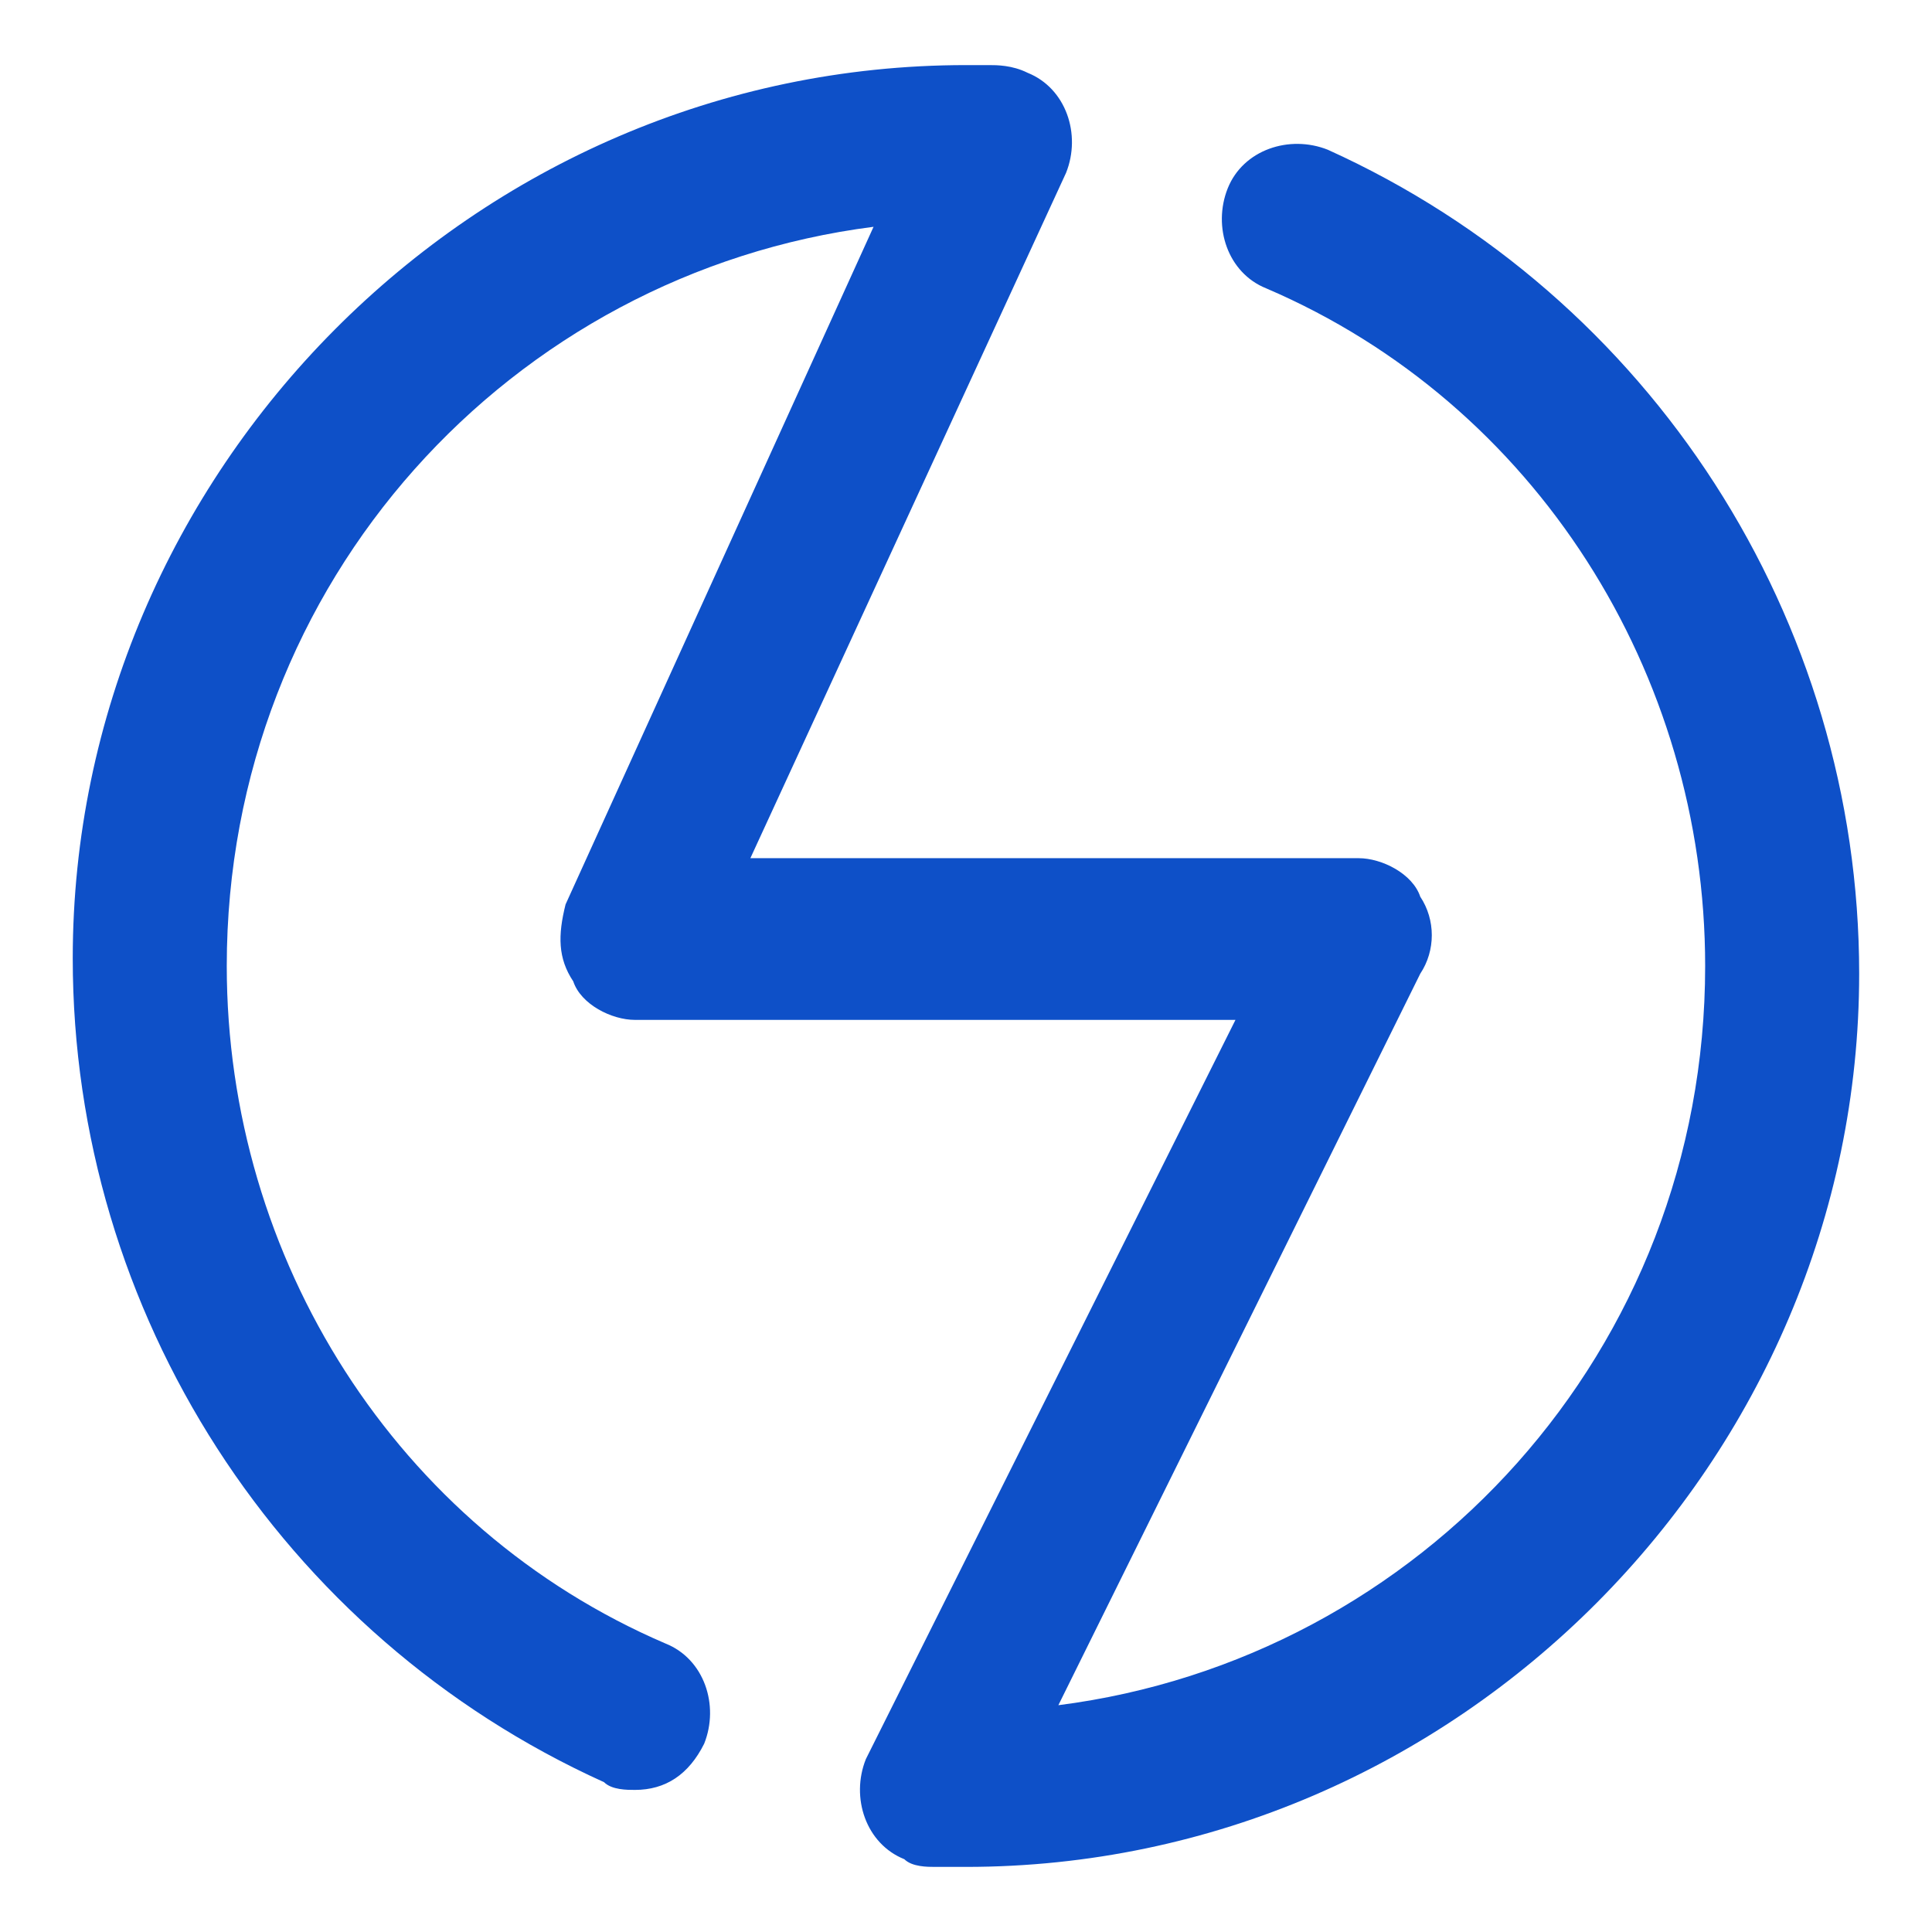 <svg width="46" height="46" viewBox="0 0 46 46" fill="none" xmlns="http://www.w3.org/2000/svg">
<path d="M31.616 3.566C30.699 3.2 29.599 3.566 29.232 4.483C28.866 5.4 29.232 6.5 30.149 6.866C36.566 9.616 40.599 16.033 40.599 23C40.599 32.166 33.816 39.5 25.199 40.6L33.816 23.183C34.182 22.633 34.182 21.9 33.816 21.35C33.632 20.8 32.899 20.433 32.349 20.433H17.866L25.382 4.116C25.749 3.2 25.382 2.1 24.466 1.733C24.099 1.55 23.732 1.55 23.549 1.55H22.999C11.266 1.55 1.732 11.267 1.732 22.817C1.732 31.25 6.682 38.95 14.382 42.433C14.566 42.617 14.932 42.617 15.116 42.617C15.849 42.617 16.399 42.25 16.766 41.517C17.132 40.6 16.766 39.5 15.849 39.133C9.432 36.383 5.399 29.966 5.399 23C5.399 13.833 12.182 6.5 20.799 5.4L13.466 21.533C13.282 22.267 13.282 22.817 13.649 23.366C13.832 23.916 14.566 24.283 15.116 24.283H29.416L20.616 41.883C20.249 42.8 20.616 43.9 21.532 44.267C21.716 44.45 22.082 44.45 22.266 44.45H22.999C34.732 44.45 44.266 34.733 44.266 23.183C44.266 14.75 39.316 7.05 31.616 3.566V3.566Z" fill="#0E50C8"/>
</svg>
